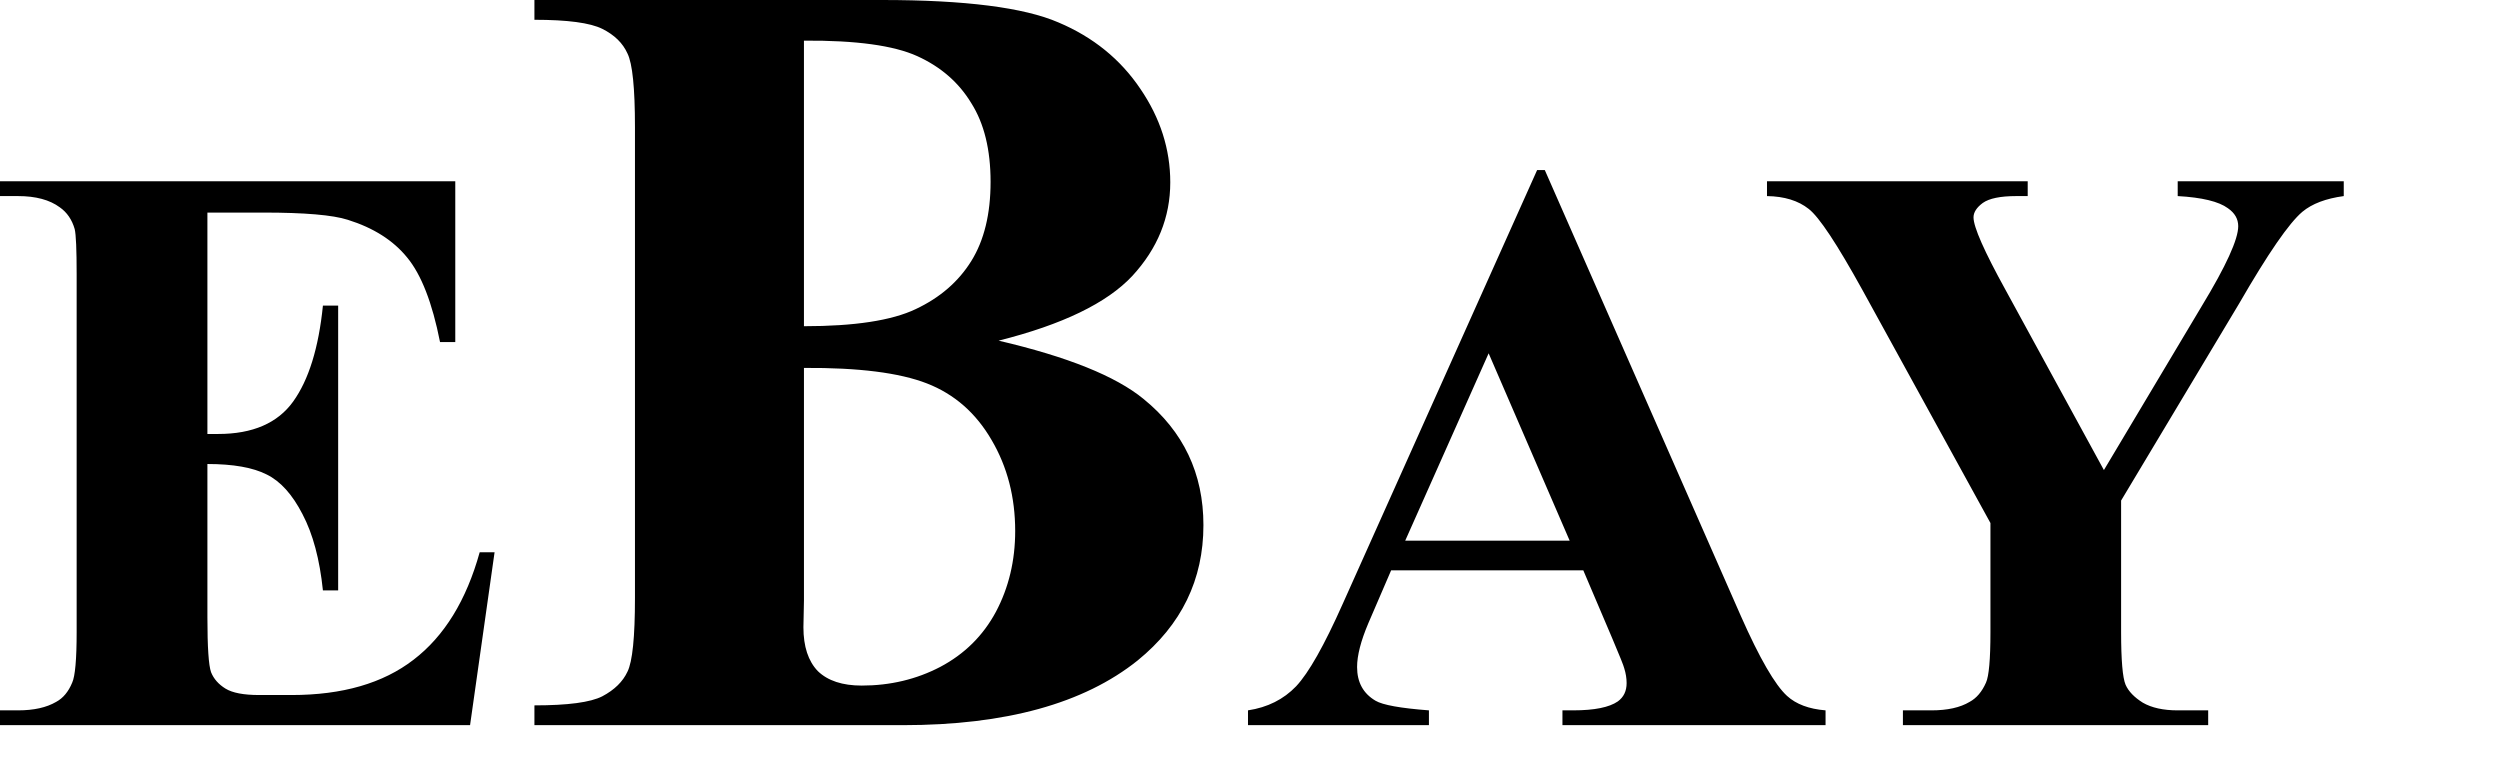 <?xml version="1.0" encoding="UTF-8" standalone="no"?>
<svg
   xmlns:dc="http://purl.org/dc/elements/1.1/"
   xmlns:cc="http://creativecommons.org/ns#"
   xmlns:rdf="http://www.w3.org/1999/02/22-rdf-syntax-ns#"
   xmlns:svg="http://www.w3.org/2000/svg"
   xmlns="http://www.w3.org/2000/svg"
   xmlns:sodipodi="http://sodipodi.sourceforge.net/DTD/sodipodi-0.dtd"
   xmlns:inkscape="http://www.inkscape.org/namespaces/inkscape"
   width="456.079mm"
   height="141.111mm"
   version="1.2"
   id="svg2"
   inkscape:version="0.91 r13725"
   sodipodi:docname="eBay_old.svg">
  <sodipodi:namedview
     pagecolor="#ffffff"
     bordercolor="#666666"
     borderopacity="1"
     objecttolerance="10"
     gridtolerance="10"
     guidetolerance="10"
     inkscape:pageopacity="0"
     inkscape:pageshadow="2"
     inkscape:window-width="1680"
     inkscape:window-height="987"
     id="namedview436"
     showgrid="false"
     fit-margin-top="0"
     fit-margin-left="0"
     fit-margin-right="0"
     fit-margin-bottom="0"
     inkscape:zoom="0.7704074"
     inkscape:cx="1919.9247"
     inkscape:cy="248.70196"
     inkscape:window-x="-8"
     inkscape:window-y="-8"
     inkscape:window-maximized="1"
     inkscape:current-layer="svg2" />
  <desc
     id="desc4">Created by EvoPdf</desc>
  <defs
     id="defs6" />
  <path
     inkscape:connector-curvature="0"
     style="font-style:normal;font-weight:700;font-size:18px;font-family:'Times New Roman';fill:#000000;fill-opacity:1;stroke:none"
     d="m 368.487,0 0,13.643 c 22.861,0 38.471,2.089 46.829,6.268 8.358,4.179 14.135,9.833 17.33,16.962 3.441,6.883 5.162,23.845 5.162,50.885 l 0,324.484 c 0,27.04 -1.721,44.002 -5.162,50.885 -3.196,6.883 -8.973,12.537 -17.33,16.962 -8.112,4.179 -23.722,6.268 -46.829,6.268 l 0,13.643 254.056,0 c 70.796,0 124.754,-14.872 161.873,-44.617 30.236,-24.582 45.354,-55.678 45.354,-93.289 0,-35.644 -13.766,-64.651 -41.298,-87.021 -19.174,-15.733 -52.483,-29.13 -99.926,-40.192 44.002,-11.062 74.73,-25.934 92.183,-44.617 17.453,-18.928 26.18,-40.438 26.18,-64.528 0,-22.861 -6.883,-44.371 -20.649,-64.528 C 772.493,40.806 753.688,25.565 729.843,15.487 705.999,5.162 665.438,0 608.162,0 L 368.487,0 Z m 185.841,28.024 c 35.89,-0.252 61.947,3.319 78.171,10.693 16.224,7.375 28.638,18.191 37.242,32.448 8.85,14.012 13.274,32.08 13.274,54.204 0,22.124 -4.425,40.315 -13.274,54.572 -8.849,14.258 -21.632,25.32 -38.348,33.186 -16.47,7.866 -42.158,11.799 -77.065,11.799 l 0,-196.903 z m 505.531,89.233 -134.095,299.225 c -12.721,28.577 -23.414,47.505 -32.08,56.723 -8.665,9.034 -19.727,14.565 -33.186,16.593 l 0,10.202 124.754,0 0,-10.202 c -19.543,-1.476 -31.834,-3.687 -36.812,-6.637 -8.481,-4.978 -12.721,-12.721 -12.721,-23.23 0,-7.928 2.58,-18.006 7.743,-30.174 l 15.733,-36.505 132.498,0 19.911,46.767 c 5.162,12.168 7.928,19.051 8.297,20.71 1.108,3.503 1.658,6.945 1.658,10.263 0,5.531 -2.026,9.71 -6.084,12.66 -5.9,4.056 -16.101,6.145 -30.666,6.145 l -7.497,0 0,10.202 181.416,0 0,-10.202 c -11.431,-0.922 -20.28,-4.24 -26.549,-9.956 -8.296,-7.559 -18.928,-25.934 -31.834,-55.064 l -135.202,-307.522 -5.285,0 z M 9.4e-4,125 l 0,10.202 12.475,0 c 12.168,0 21.755,2.58 28.761,7.743 4.978,3.503 8.419,8.542 10.263,14.995 0.922,3.871 1.353,14.257 1.353,31.219 l 0,246.682 c 0,18.805 -1.045,30.42 -3.074,34.845 -2.58,6.268 -6.268,10.693 -11.062,13.274 -6.637,3.872 -15.364,5.838 -26.242,5.838 l -12.475,0 0,10.202 324.115,0 16.9,-119.223 -10.263,0 c -9.218,33.186 -24.398,57.891 -45.6,74.115 -21.018,16.224 -49.041,24.336 -84.071,24.336 l -22.369,0 c -10.693,0 -18.437,-1.476 -23.23,-4.425 -4.794,-2.948 -8.112,-6.699 -9.956,-11.308 -1.658,-4.609 -2.52,-17.207 -2.52,-37.856 l 0,-105.703 c 17.884,0 31.526,2.457 40.929,7.252 9.403,4.609 17.637,13.705 24.644,27.348 7.19,13.643 11.861,31.158 14.073,52.544 l 10.509,0 0,-196.35 -10.509,0 c -2.948,29.13 -9.771,51.131 -20.465,66.064 -10.693,14.934 -27.962,22.431 -51.745,22.431 l -7.436,0 0,-152.655 38.717,0 c 28.392,0 47.751,1.658 58.075,4.978 17.699,5.531 31.342,14.196 40.929,25.996 9.771,11.799 17.33,31.219 22.677,58.321 l 10.509,0 0,-110.865 -313.913,0 z m 1218.35,0 0,10.202 c 11.984,0.189 21.571,3.134 28.761,8.85 7.19,5.531 19.543,24.213 37.058,55.924 l 88.25,160.644 0,75.221 c 0,18.805 -1.045,30.42 -3.074,34.845 -2.766,6.268 -6.514,10.693 -11.308,13.274 -6.453,3.872 -15.241,5.838 -26.303,5.838 l -19.666,0 0,10.202 210.484,0 0,-10.202 -21.018,0 c -9.956,0 -17.945,-1.781 -24.029,-5.285 -5.9,-3.687 -9.894,-7.805 -11.922,-12.414 -2.026,-4.793 -3.071,-16.9 -3.071,-36.258 l 0,-90.708 81.367,-135.816 c 19.911,-34.476 34.415,-55.556 43.633,-63.299 6.637,-5.531 16.163,-9.157 28.515,-10.816 l 0,-10.202 -114.491,0 0,10.202 c 16.777,0.922 28.331,3.749 34.599,8.358 4.793,3.318 7.129,7.436 7.129,12.414 0,9.034 -8.358,27.409 -25.135,55.064 l -67.478,113.078 -67.785,-124.14 c -14.749,-26.733 -22.124,-43.449 -22.124,-50.086 0,-3.503 2.152,-6.822 6.391,-9.956 4.425,-3.134 12.107,-4.732 22.984,-4.732 l 7.989,0 0,-10.202 -179.757,0 z m -191.925,118.609 55.863,129.179 -113.385,0 57.522,-129.179 z m -472.099,10.079 c 37.611,-0.252 65.88,3.318 84.808,10.693 18.928,7.374 33.8,20.403 44.617,39.086 10.816,18.436 16.224,39.331 16.224,62.684 0,20.403 -4.425,38.963 -13.274,55.678 -8.85,16.47 -21.632,29.13 -38.348,37.98 -16.47,8.604 -34.538,12.905 -54.204,12.905 -13.274,0 -23.353,-3.319 -30.236,-9.956 -6.637,-6.883 -9.956,-16.962 -9.956,-30.236 l 0.368,-18.437 0,-160.398 z"
     id="text46" />
</svg>
